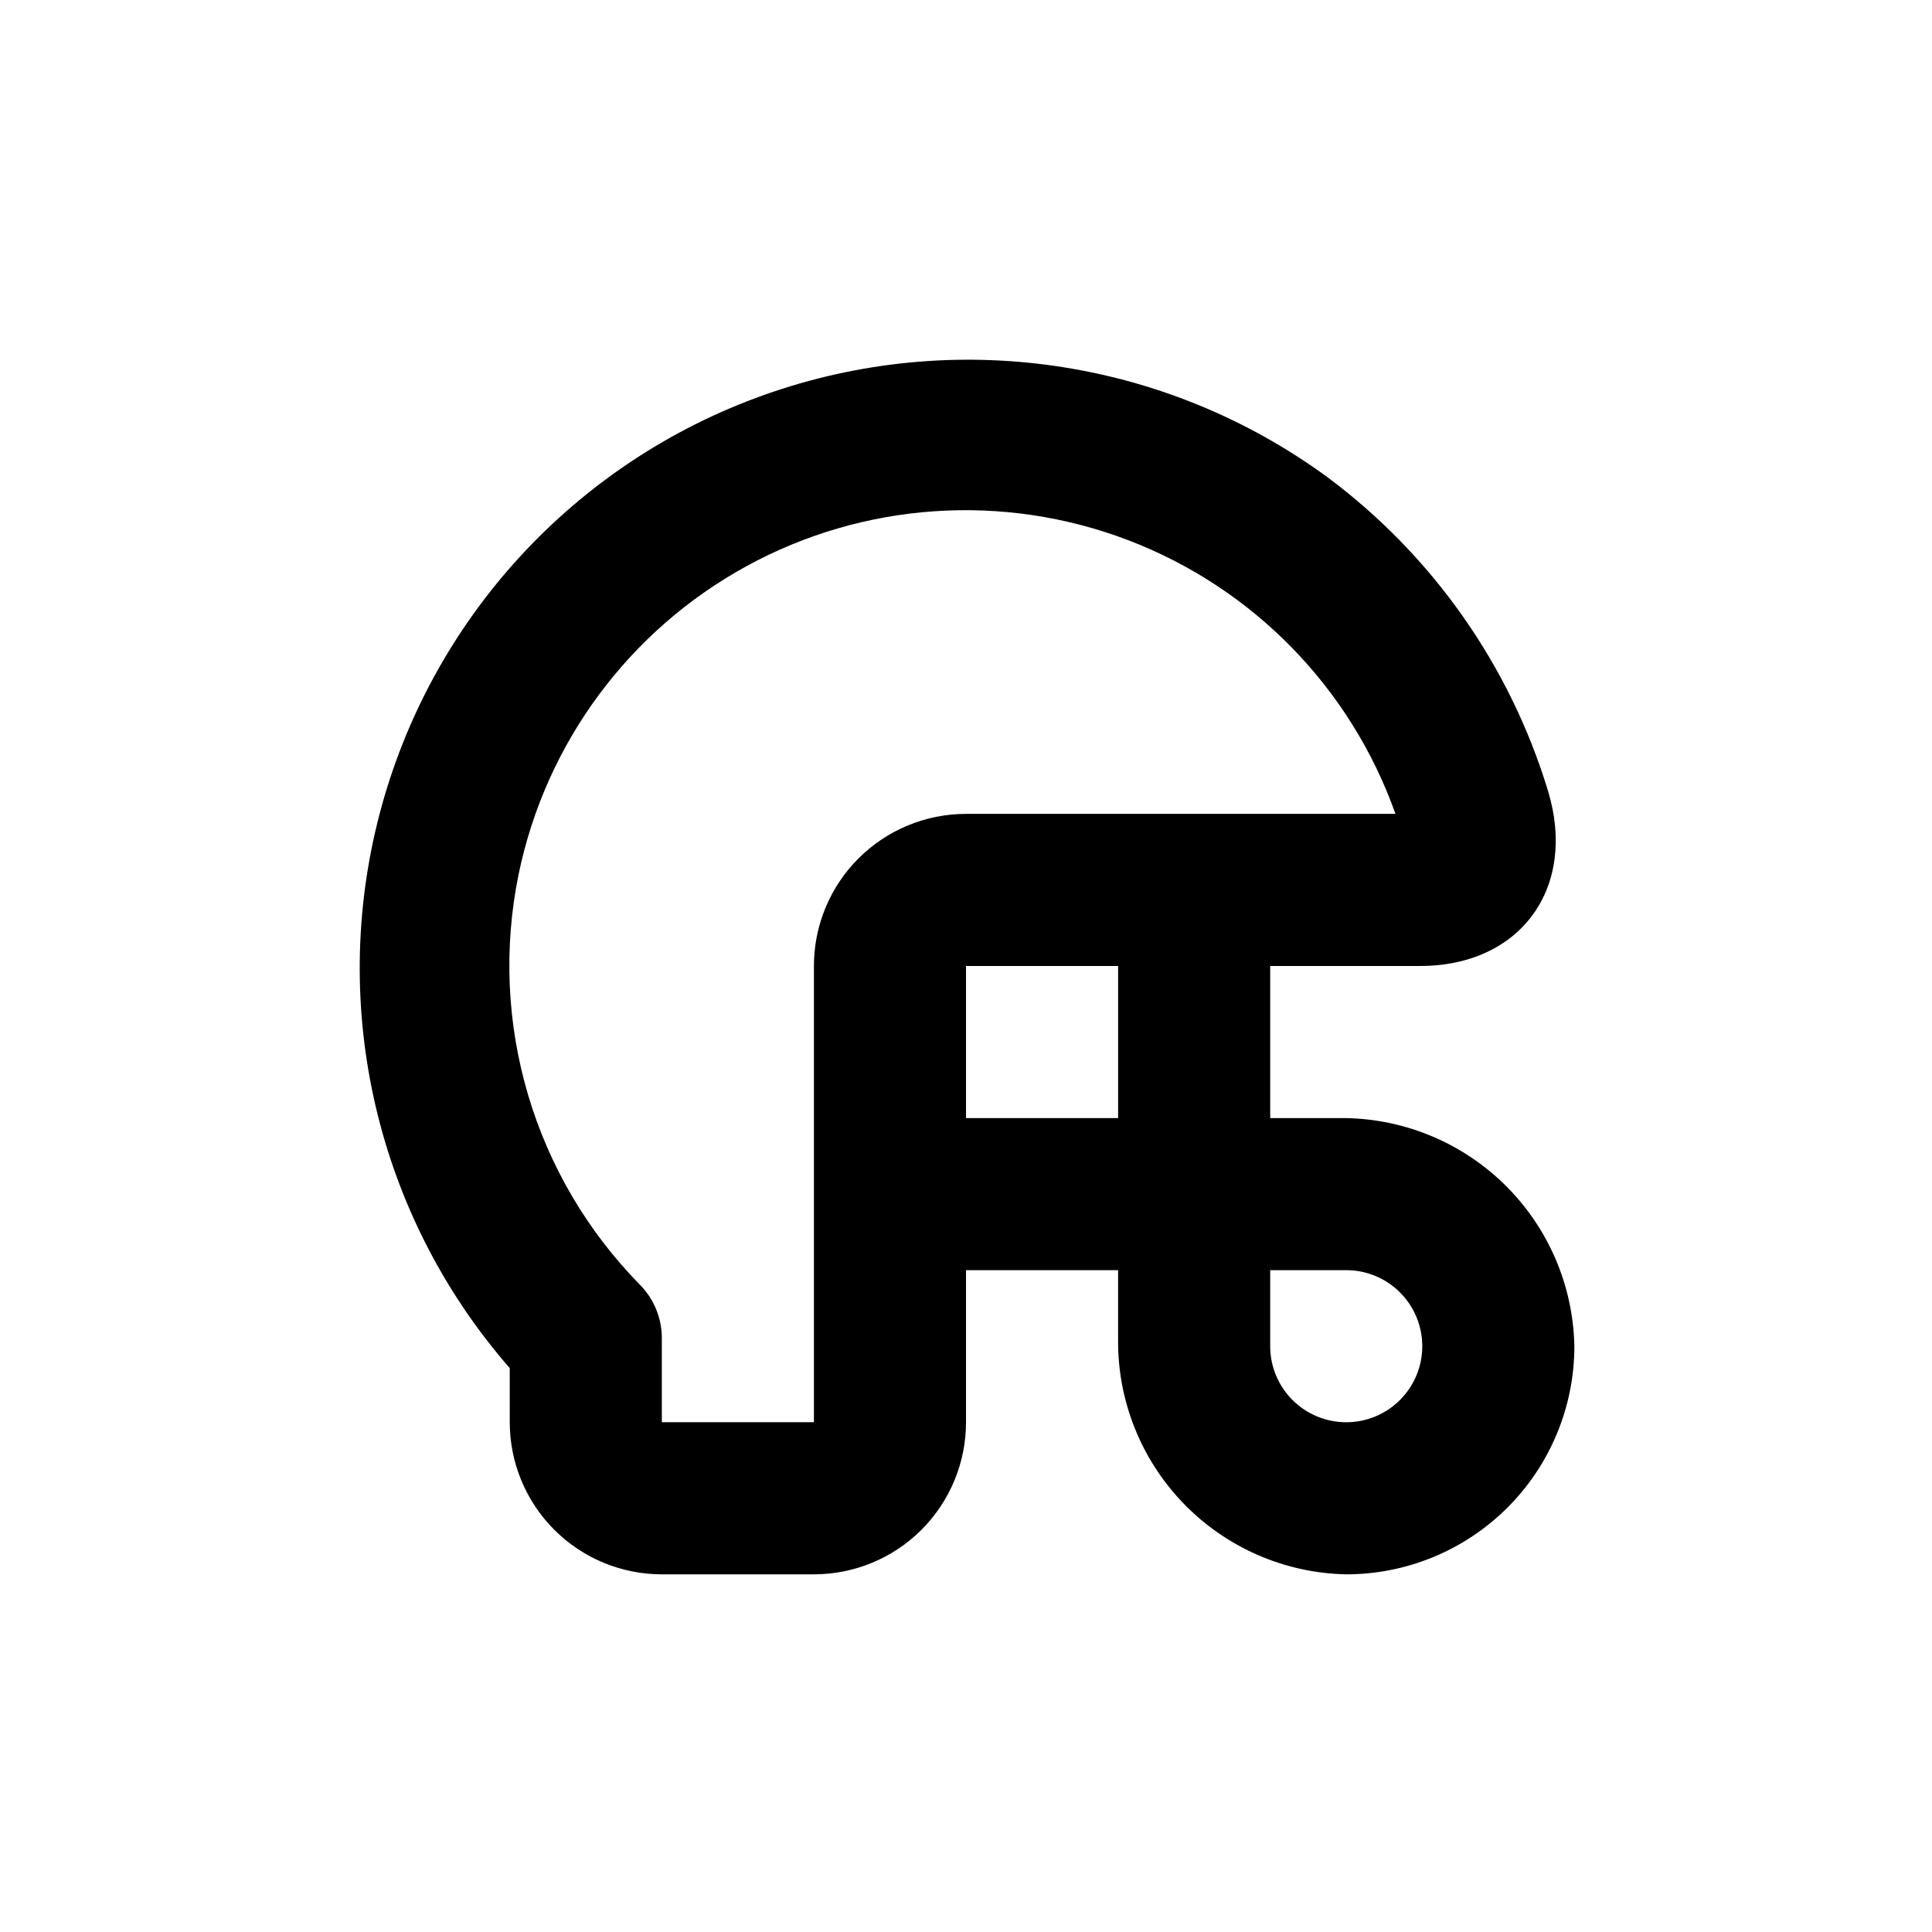 <?xml version="1.0" encoding="UTF-8"?>
<!-- Uploaded to: SVG Repo, www.svgrepo.com, Generator: SVG Repo Mixer Tools -->
<svg fill="#000000" width="800px" height="800px" version="1.1" viewBox="144 144 512 512" xmlns="http://www.w3.org/2000/svg">
 <path d="m279.09 520.91c0 10.688 4.246 20.941 11.805 28.5 7.559 7.559 17.809 11.805 28.5 11.805h40.305c10.688 0 20.941-4.246 28.5-11.805 7.559-7.559 11.805-17.812 11.805-28.5v-40.305h40.305v18.34-0.004c-0.164 16.254 6.098 31.914 17.418 43.574 11.32 11.66 26.789 18.379 43.039 18.699 16.031 0 31.41-6.371 42.75-17.707 11.336-11.34 17.707-26.719 17.707-42.75-0.32-16.25-7.039-31.719-18.699-43.039-11.66-11.32-27.32-17.582-43.574-17.418h-18.336v-40.305h39.699c26.703 0 41.664-20.758 33.957-46.301-10.102-33.309-30.621-62.5-58.543-83.281-43.07-31.496-98.938-39.645-149.21-21.758-50.273 17.887-88.438 59.488-101.94 111.11-13.496 51.625-0.578 106.58 34.508 146.79zm161.22-80.609h-40.305v-40.305h40.305zm60.457 40.305c5.344 0 10.469 2.121 14.25 5.902 3.777 3.777 5.902 8.902 5.902 14.25 0 5.344-2.125 10.469-5.902 14.25-3.781 3.777-8.906 5.902-14.25 5.902-5.348 0-10.473-2.125-14.25-5.902-3.781-3.781-5.902-8.906-5.902-14.25v-20.152zm-219.31-105c7.184-34.703 29.23-64.504 60.309-81.531 31.082-17.027 68.066-19.559 101.18-6.934 33.113 12.629 59.016 39.148 70.867 72.547h-113.81c-10.691 0-20.941 4.246-28.5 11.805s-11.805 17.809-11.805 28.5v120.91h-40.305v-22.27c0.004-5.273-2.059-10.336-5.746-14.105-28.223-28.668-40.297-69.52-32.191-108.93z"/>
</svg>